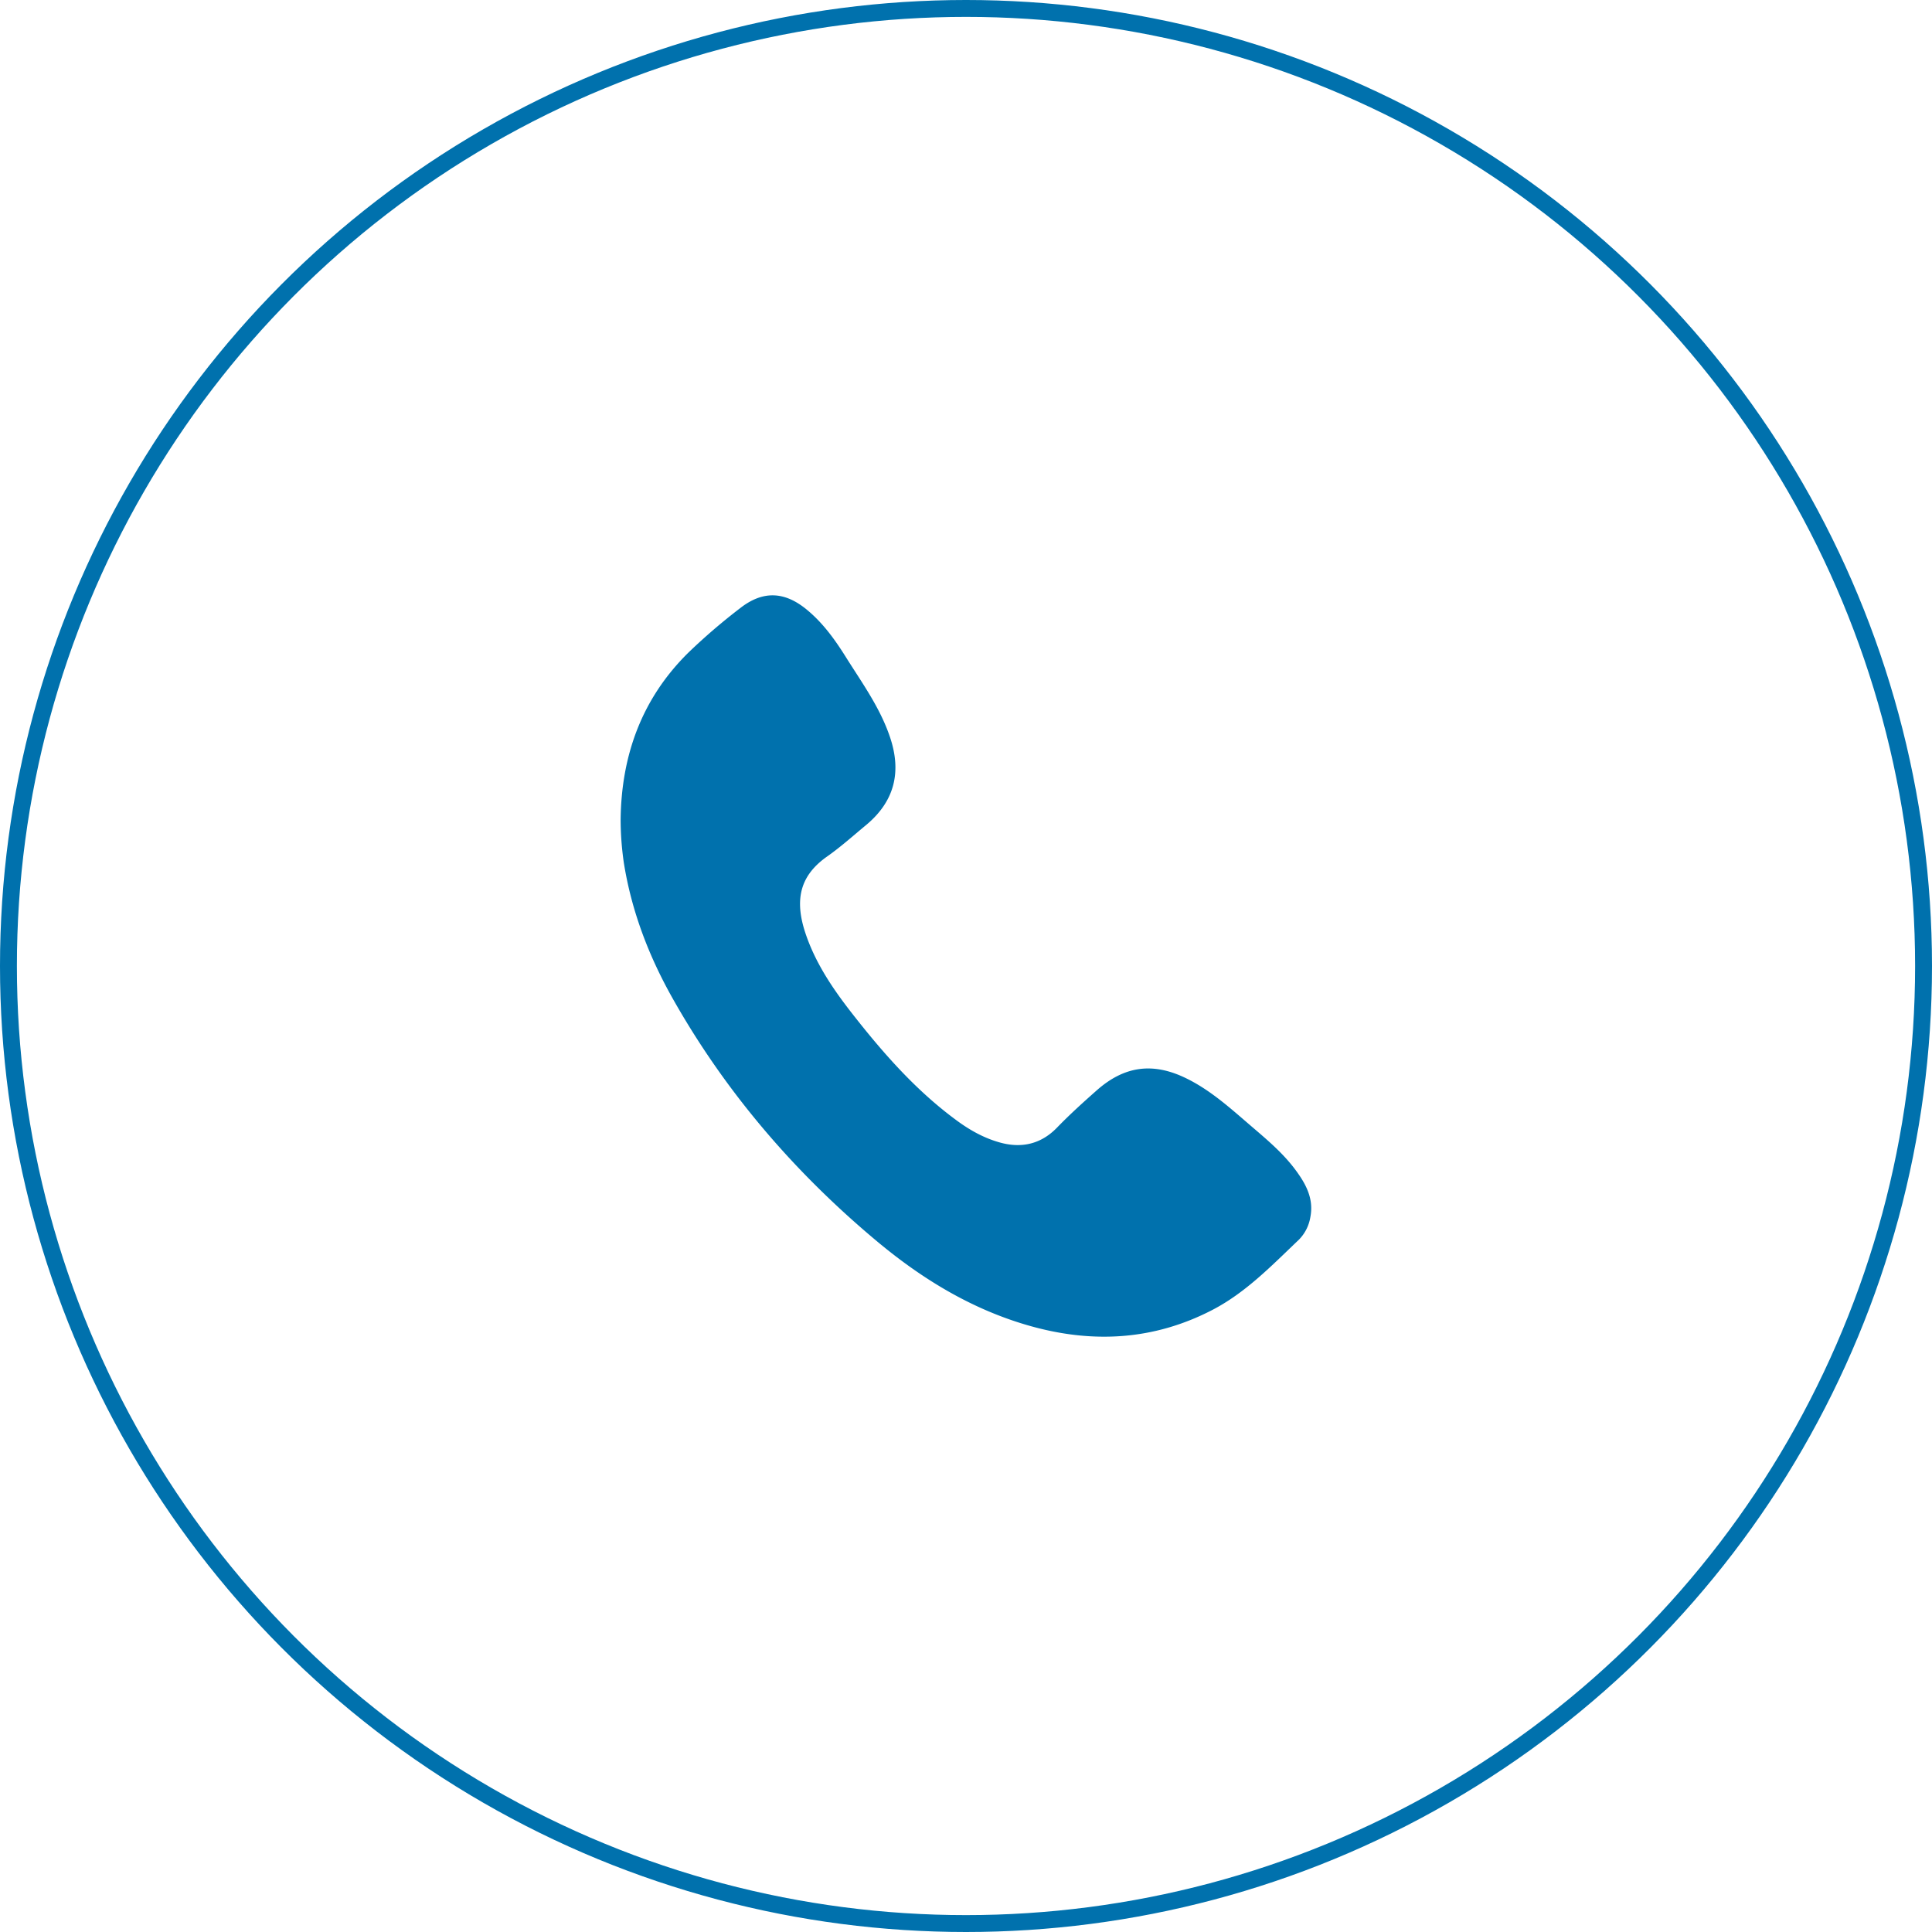 <svg id="Livello_1" data-name="Livello 1" xmlns="http://www.w3.org/2000/svg" viewBox="0 0 1143.86 1143.86"><defs><style>.cls-1{fill:#0071ad;}.cls-2{fill:none;stroke:#0071ad;stroke-miterlimit:10;stroke-width:10px;}</style></defs><path id="Tracciato_160" data-name="Tracciato 160" class="cls-1" d="M362.45,480.49c.37-38.32,12.6-72,40.15-99.14a355.16,355.16,0,0,1,30.57-26.25c13.55-10.63,26.46-10,39.68,1,9.48,7.84,16.55,17.69,23,28,9.55,15.21,20.15,29.82,26,47.08,7.1,20.78,2.87,38.27-14.22,52.42-7.57,6.26-14.85,12.82-22.93,18.5-15.82,11.12-19.6,25.23-12.78,45.56,5.91,17.63,16.2,32.8,27.5,47.27,18.11,23.17,37.41,45.24,61.22,62.87,8,6,16.63,10.94,26.43,13.65,13,3.6,24.45.78,33.76-8.84,7.54-7.79,15.53-15,23.65-22.18,16.15-14.2,32.81-16.57,52.2-7.31,14.38,6.87,26.1,17.42,38,27.66,9.7,8.34,19.62,16.49,27.31,26.85,6.16,8.3,11,17.1,8.8,28.08A24.67,24.67,0,0,1,764,729c-16,15.21-31.37,31.29-51.34,41.63-34.43,17.82-70.36,19.84-107.26,9.56-34.34-9.58-64.17-27.7-91.25-50.33-48.72-40.72-89.57-88.23-120.85-143.65-14.23-25.21-24.47-52-29-80.7A180.31,180.31,0,0,1,362.45,480.49Z" transform="translate(5 5)"/><circle class="cls-2" cx="571.93" cy="571.93" r="566.93"/></svg>